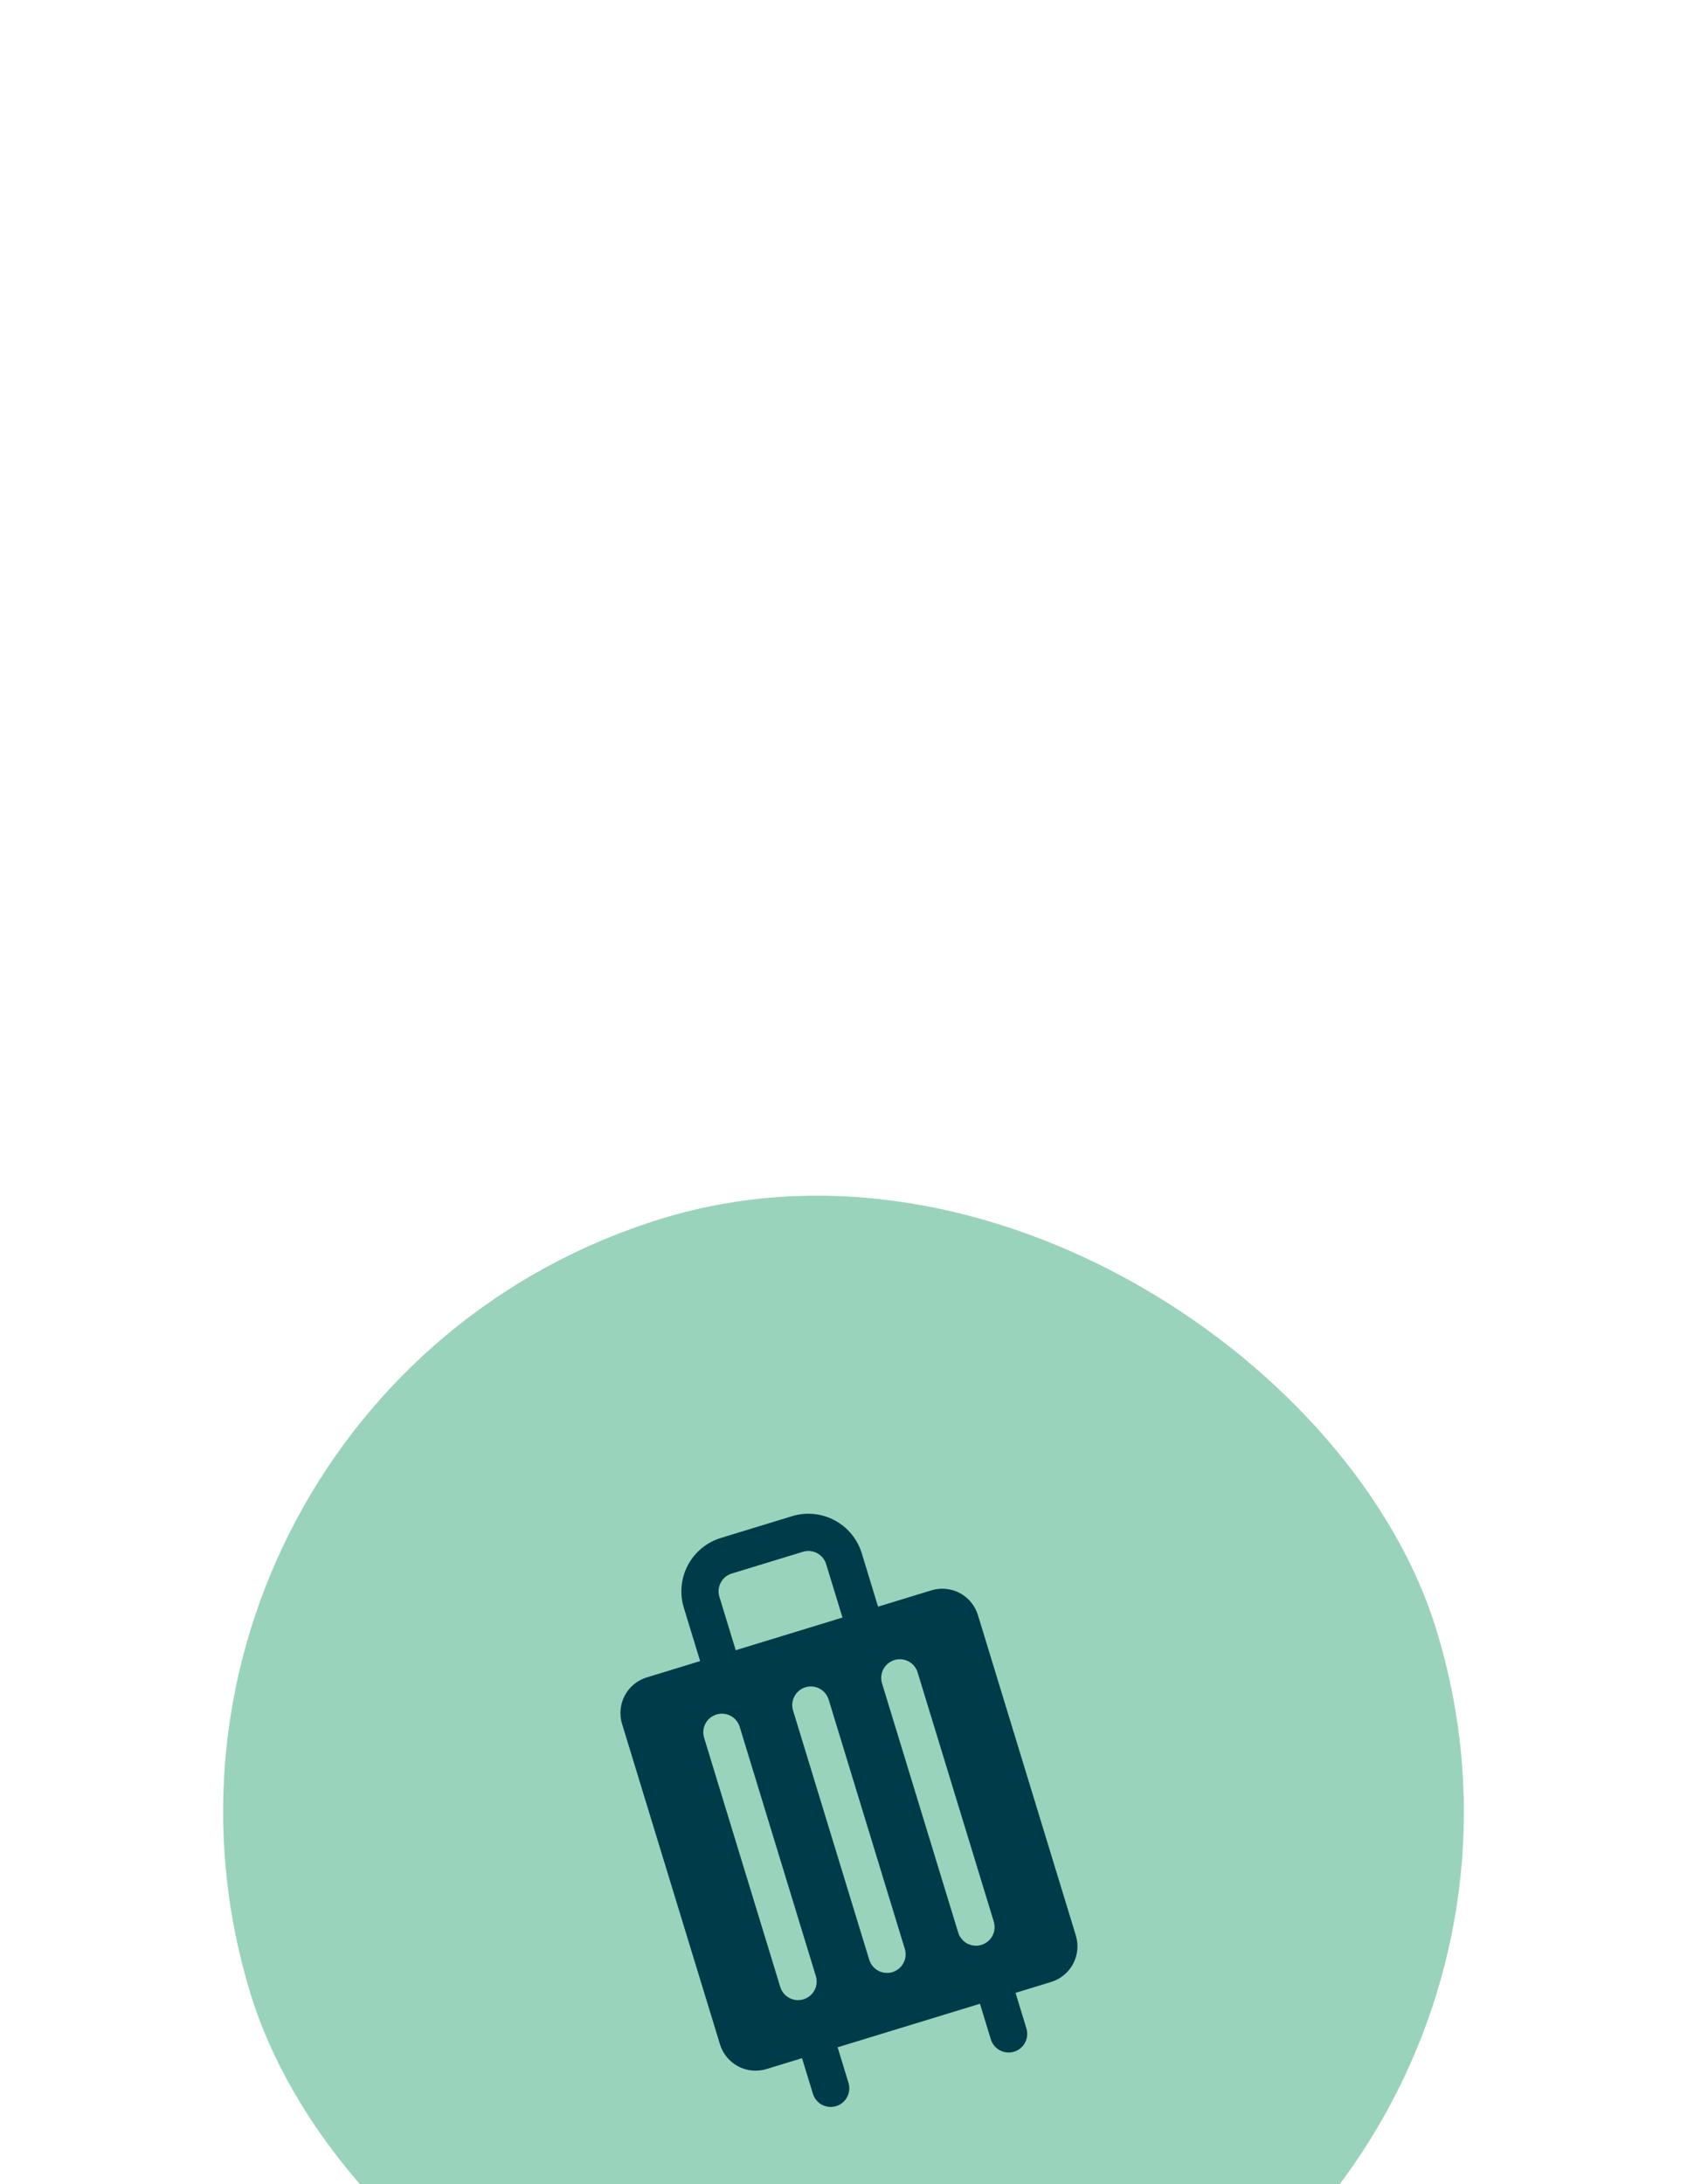<svg width="68" height="88" viewBox="0 0 68 88" fill="none" xmlns="http://www.w3.org/2000/svg">
<g filter="url(#filter0_dddd_71_2030)">
<rect x="2.783" y="15.402" width="50" height="50" rx="25" transform="rotate(-17 2.783 15.402)" fill="#9AD3BC"/>
<g clip-path="url(#clip0_71_2030)">
<path d="M37.545 23.073L35.393 23.731L34.736 21.58C34.561 21.009 34.167 20.531 33.64 20.251C33.113 19.971 32.497 19.911 31.926 20.086L29.057 20.963C28.486 21.137 28.009 21.531 27.728 22.058C27.448 22.585 27.389 23.202 27.563 23.772L28.221 25.924L26.07 26.582C25.689 26.698 25.37 26.961 25.184 27.312C24.997 27.663 24.957 28.075 25.074 28.455L29.021 41.365C29.137 41.745 29.4 42.064 29.751 42.251C30.102 42.438 30.513 42.477 30.894 42.361L32.328 41.922L32.767 43.357C32.825 43.547 32.956 43.706 33.132 43.8C33.307 43.893 33.513 43.913 33.703 43.855C33.893 43.797 34.053 43.665 34.146 43.49C34.239 43.314 34.259 43.108 34.201 42.918L33.763 41.484L39.5 39.73L39.939 41.164C39.997 41.354 40.128 41.514 40.304 41.607C40.48 41.7 40.685 41.72 40.875 41.662C41.066 41.604 41.225 41.472 41.318 41.297C41.412 41.121 41.431 40.916 41.373 40.725L40.935 39.291L42.369 38.852C42.75 38.736 43.068 38.474 43.255 38.122C43.442 37.771 43.481 37.36 43.365 36.98L39.418 24.069C39.302 23.689 39.039 23.37 38.688 23.183C38.337 22.997 37.926 22.957 37.545 23.073ZM32.885 38.615C32.944 38.805 32.924 39.011 32.83 39.186C32.737 39.362 32.578 39.493 32.387 39.551C32.197 39.61 31.992 39.59 31.816 39.496C31.64 39.403 31.509 39.244 31.451 39.053L28.381 29.012C28.323 28.822 28.343 28.616 28.436 28.441C28.529 28.265 28.689 28.134 28.879 28.076C29.069 28.018 29.275 28.037 29.45 28.131C29.626 28.224 29.757 28.384 29.816 28.574L32.885 38.615ZM36.471 37.519C36.53 37.709 36.51 37.914 36.416 38.09C36.323 38.266 36.164 38.397 35.974 38.455C35.783 38.513 35.578 38.493 35.402 38.4C35.227 38.307 35.095 38.147 35.037 37.957L31.967 27.916C31.909 27.726 31.929 27.52 32.022 27.345C32.116 27.169 32.275 27.038 32.465 26.979C32.655 26.921 32.861 26.941 33.036 27.034C33.212 27.128 33.343 27.287 33.402 27.477L36.471 37.519ZM33.959 24.17L29.656 25.486L28.998 23.334C28.94 23.144 28.959 22.938 29.053 22.762C29.146 22.587 29.305 22.456 29.496 22.397L32.365 21.52C32.555 21.462 32.76 21.482 32.936 21.575C33.112 21.669 33.243 21.828 33.301 22.018L33.959 24.17ZM40.058 36.422C40.116 36.612 40.096 36.818 40.003 36.993C39.909 37.169 39.75 37.3 39.56 37.359C39.37 37.417 39.164 37.397 38.988 37.304C38.813 37.21 38.681 37.051 38.623 36.861L35.553 26.82C35.495 26.629 35.515 26.424 35.608 26.248C35.702 26.073 35.861 25.941 36.051 25.883C36.242 25.825 36.447 25.845 36.623 25.938C36.798 26.031 36.93 26.191 36.988 26.381L40.058 36.422Z" fill="#003B4A"/>
</g>
</g>
<defs>
<filter id="filter0_dddd_71_2030" x="-6.217" y="-1.217" width="80.434" height="95.434" filterUnits="userSpaceOnUse" color-interpolation-filters="sRGB">
<feFlood flood-opacity="0" result="BackgroundImageFix"/>
<feColorMatrix in="SourceAlpha" type="matrix" values="0 0 0 0 0 0 0 0 0 0 0 0 0 0 0 0 0 0 127 0" result="hardAlpha"/>
<feOffset dy="1"/>
<feGaussianBlur stdDeviation="1.5"/>
<feColorMatrix type="matrix" values="0 0 0 0 0.549 0 0 0 0 0.549 0 0 0 0 0.549 0 0 0 0.1 0"/>
<feBlend mode="normal" in2="BackgroundImageFix" result="effect1_dropShadow_71_2030"/>
<feColorMatrix in="SourceAlpha" type="matrix" values="0 0 0 0 0 0 0 0 0 0 0 0 0 0 0 0 0 0 127 0" result="hardAlpha"/>
<feOffset dy="6"/>
<feGaussianBlur stdDeviation="3"/>
<feColorMatrix type="matrix" values="0 0 0 0 0.549 0 0 0 0 0.549 0 0 0 0 0.549 0 0 0 0.09 0"/>
<feBlend mode="normal" in2="effect1_dropShadow_71_2030" result="effect2_dropShadow_71_2030"/>
<feColorMatrix in="SourceAlpha" type="matrix" values="0 0 0 0 0 0 0 0 0 0 0 0 0 0 0 0 0 0 127 0" result="hardAlpha"/>
<feOffset dy="12"/>
<feGaussianBlur stdDeviation="3.5"/>
<feColorMatrix type="matrix" values="0 0 0 0 0.549 0 0 0 0 0.549 0 0 0 0 0.549 0 0 0 0.05 0"/>
<feBlend mode="normal" in2="effect2_dropShadow_71_2030" result="effect3_dropShadow_71_2030"/>
<feColorMatrix in="SourceAlpha" type="matrix" values="0 0 0 0 0 0 0 0 0 0 0 0 0 0 0 0 0 0 127 0" result="hardAlpha"/>
<feOffset dy="22"/>
<feGaussianBlur stdDeviation="4.5"/>
<feColorMatrix type="matrix" values="0 0 0 0 0.549 0 0 0 0 0.549 0 0 0 0 0.549 0 0 0 0.01 0"/>
<feBlend mode="normal" in2="effect3_dropShadow_71_2030" result="effect4_dropShadow_71_2030"/>
<feBlend mode="normal" in="SourceGraphic" in2="effect4_dropShadow_71_2030" result="shape"/>
</filter>
<clipPath id="clip0_71_2030">
<rect width="24" height="24" fill="white" transform="translate(19.016 24.033) rotate(-17)"/>
</clipPath>
</defs>
</svg>
